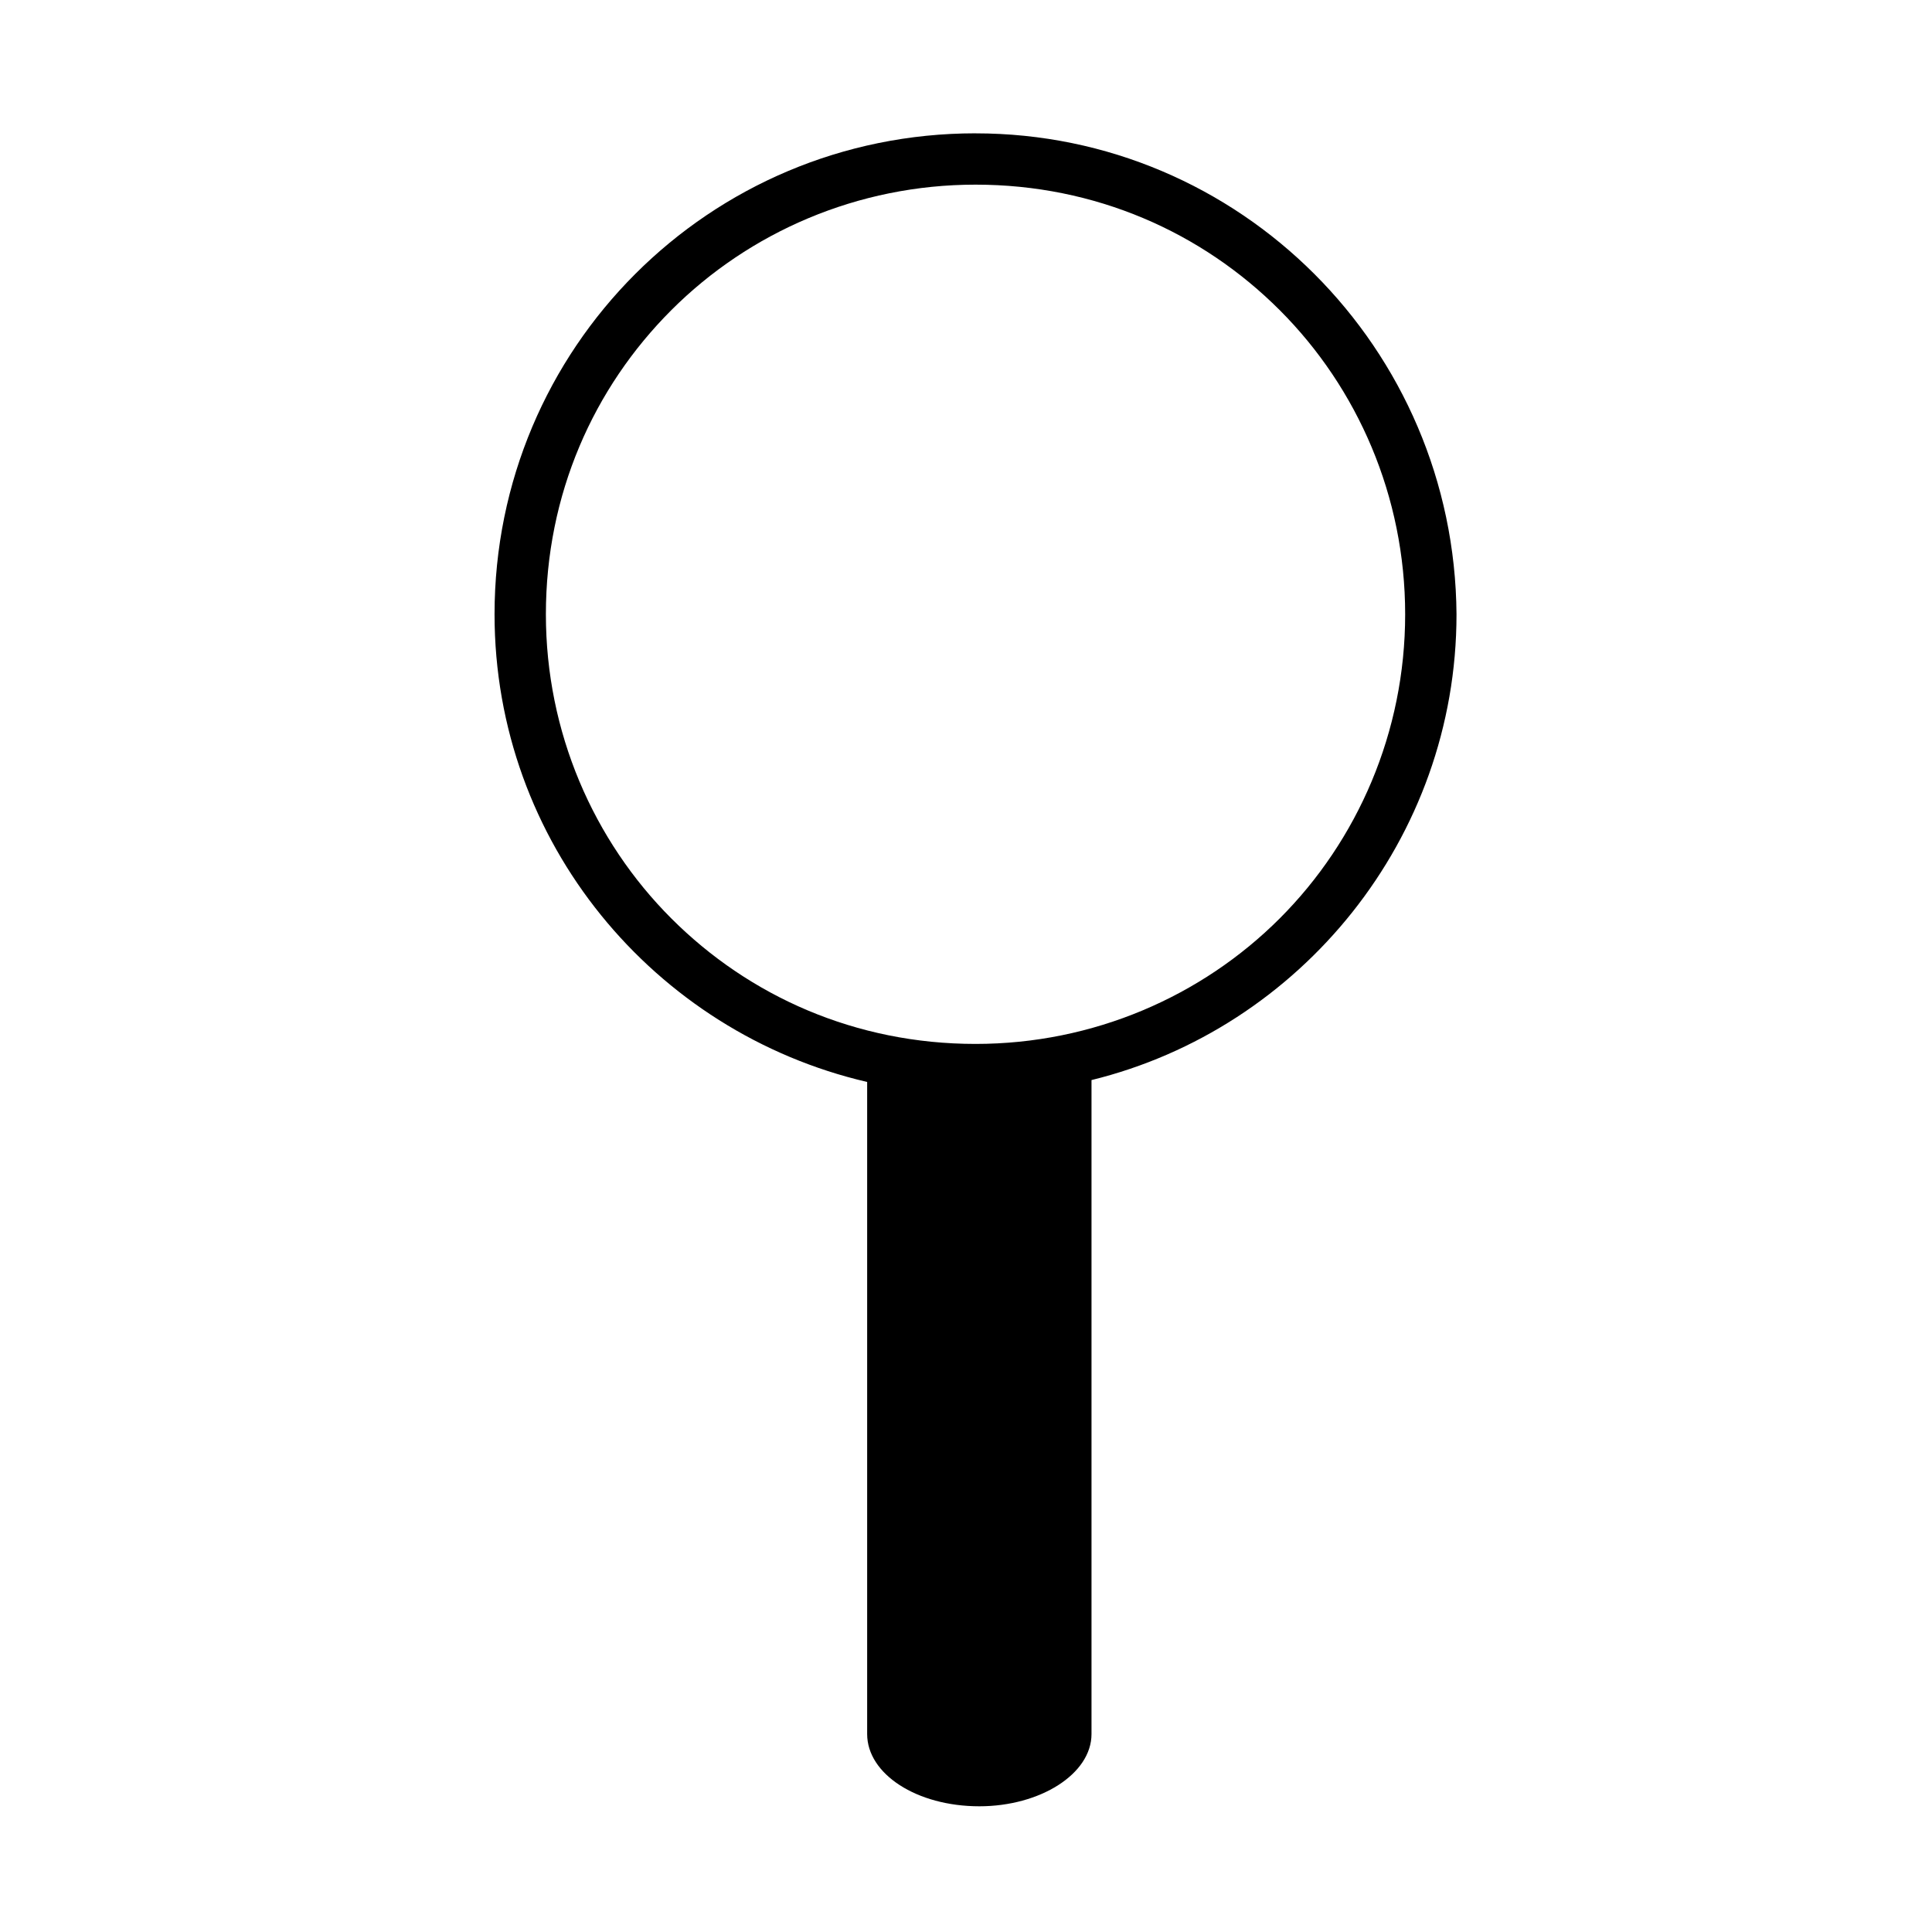 <?xml version="1.0" encoding="UTF-8"?>
<!-- Uploaded to: SVG Find, www.svgrepo.com, Generator: SVG Find Mixer Tools -->
<svg fill="#000000" width="800px" height="800px" version="1.1" viewBox="144 144 512 512" xmlns="http://www.w3.org/2000/svg">
 <path d="m402.52 179.33c-70.535 0-127.46 56.93-127.46 127.46 0 60.457 42.32 110.84 98.746 123.94v172.81c0 10.578 13.098 19.145 29.727 19.145 16.121 0 29.727-8.566 29.727-19.145v-173.31c55.418-13.602 96.73-63.984 96.73-123.43-0.504-70.531-57.434-127.46-127.46-127.46zm80.613 208.07c-20.656 20.656-49.375 33.25-80.609 33.25-31.738 0-59.953-12.594-80.609-33.25s-33.25-49.375-33.25-80.609c0-31.738 12.594-59.953 33.25-80.609s49.375-33.25 80.609-33.25c31.738 0 59.953 12.594 80.609 33.25s33.25 49.375 33.25 80.609c0 31.238-12.594 59.953-33.25 80.609z"/>
</svg>